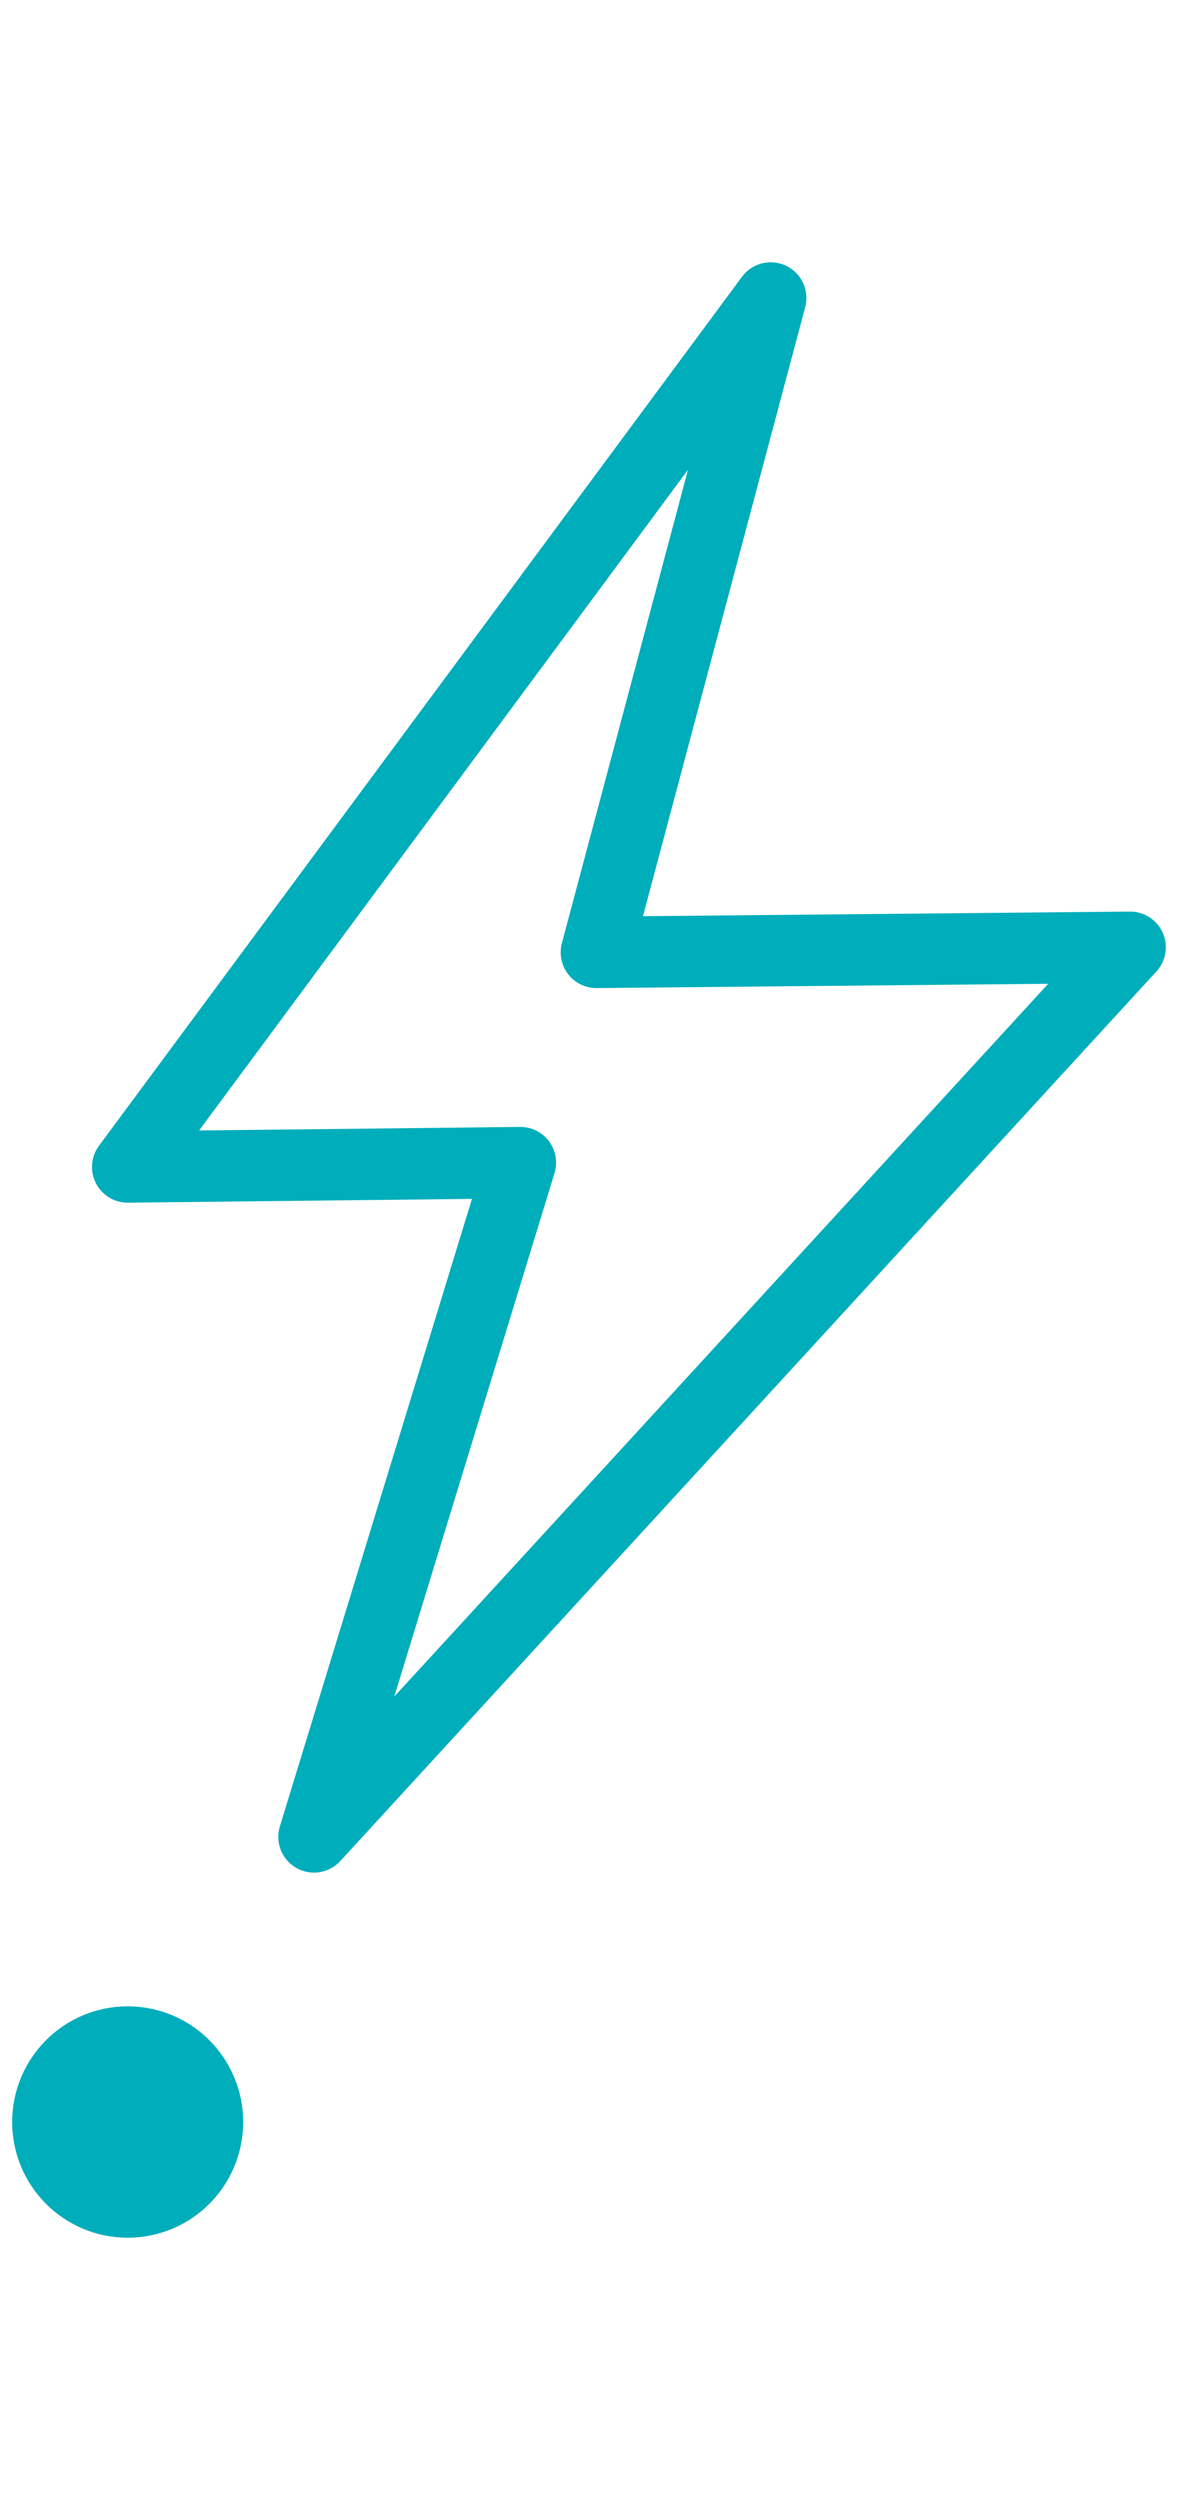 <svg xmlns="http://www.w3.org/2000/svg" width="33" height="70" viewBox="0 0 33 70" fill="none"><path d="M21.59 8.344L16.707 26.666L31.659 26.524L8.796 51.433L14.578 32.554L3.577 32.675L21.59 8.344Z" stroke="#00ADBB" stroke-width="2" stroke-linecap="round" stroke-linejoin="round"></path><path d="M3.577 61.656C4.812 61.656 5.812 60.653 5.812 59.416C5.812 58.179 4.812 57.177 3.577 57.177C2.342 57.177 1.341 58.179 1.341 59.416C1.341 60.653 2.342 61.656 3.577 61.656Z" fill="#00ADBB" stroke="#00ADBB" stroke-width="2" stroke-linecap="round" stroke-linejoin="round"></path></svg>